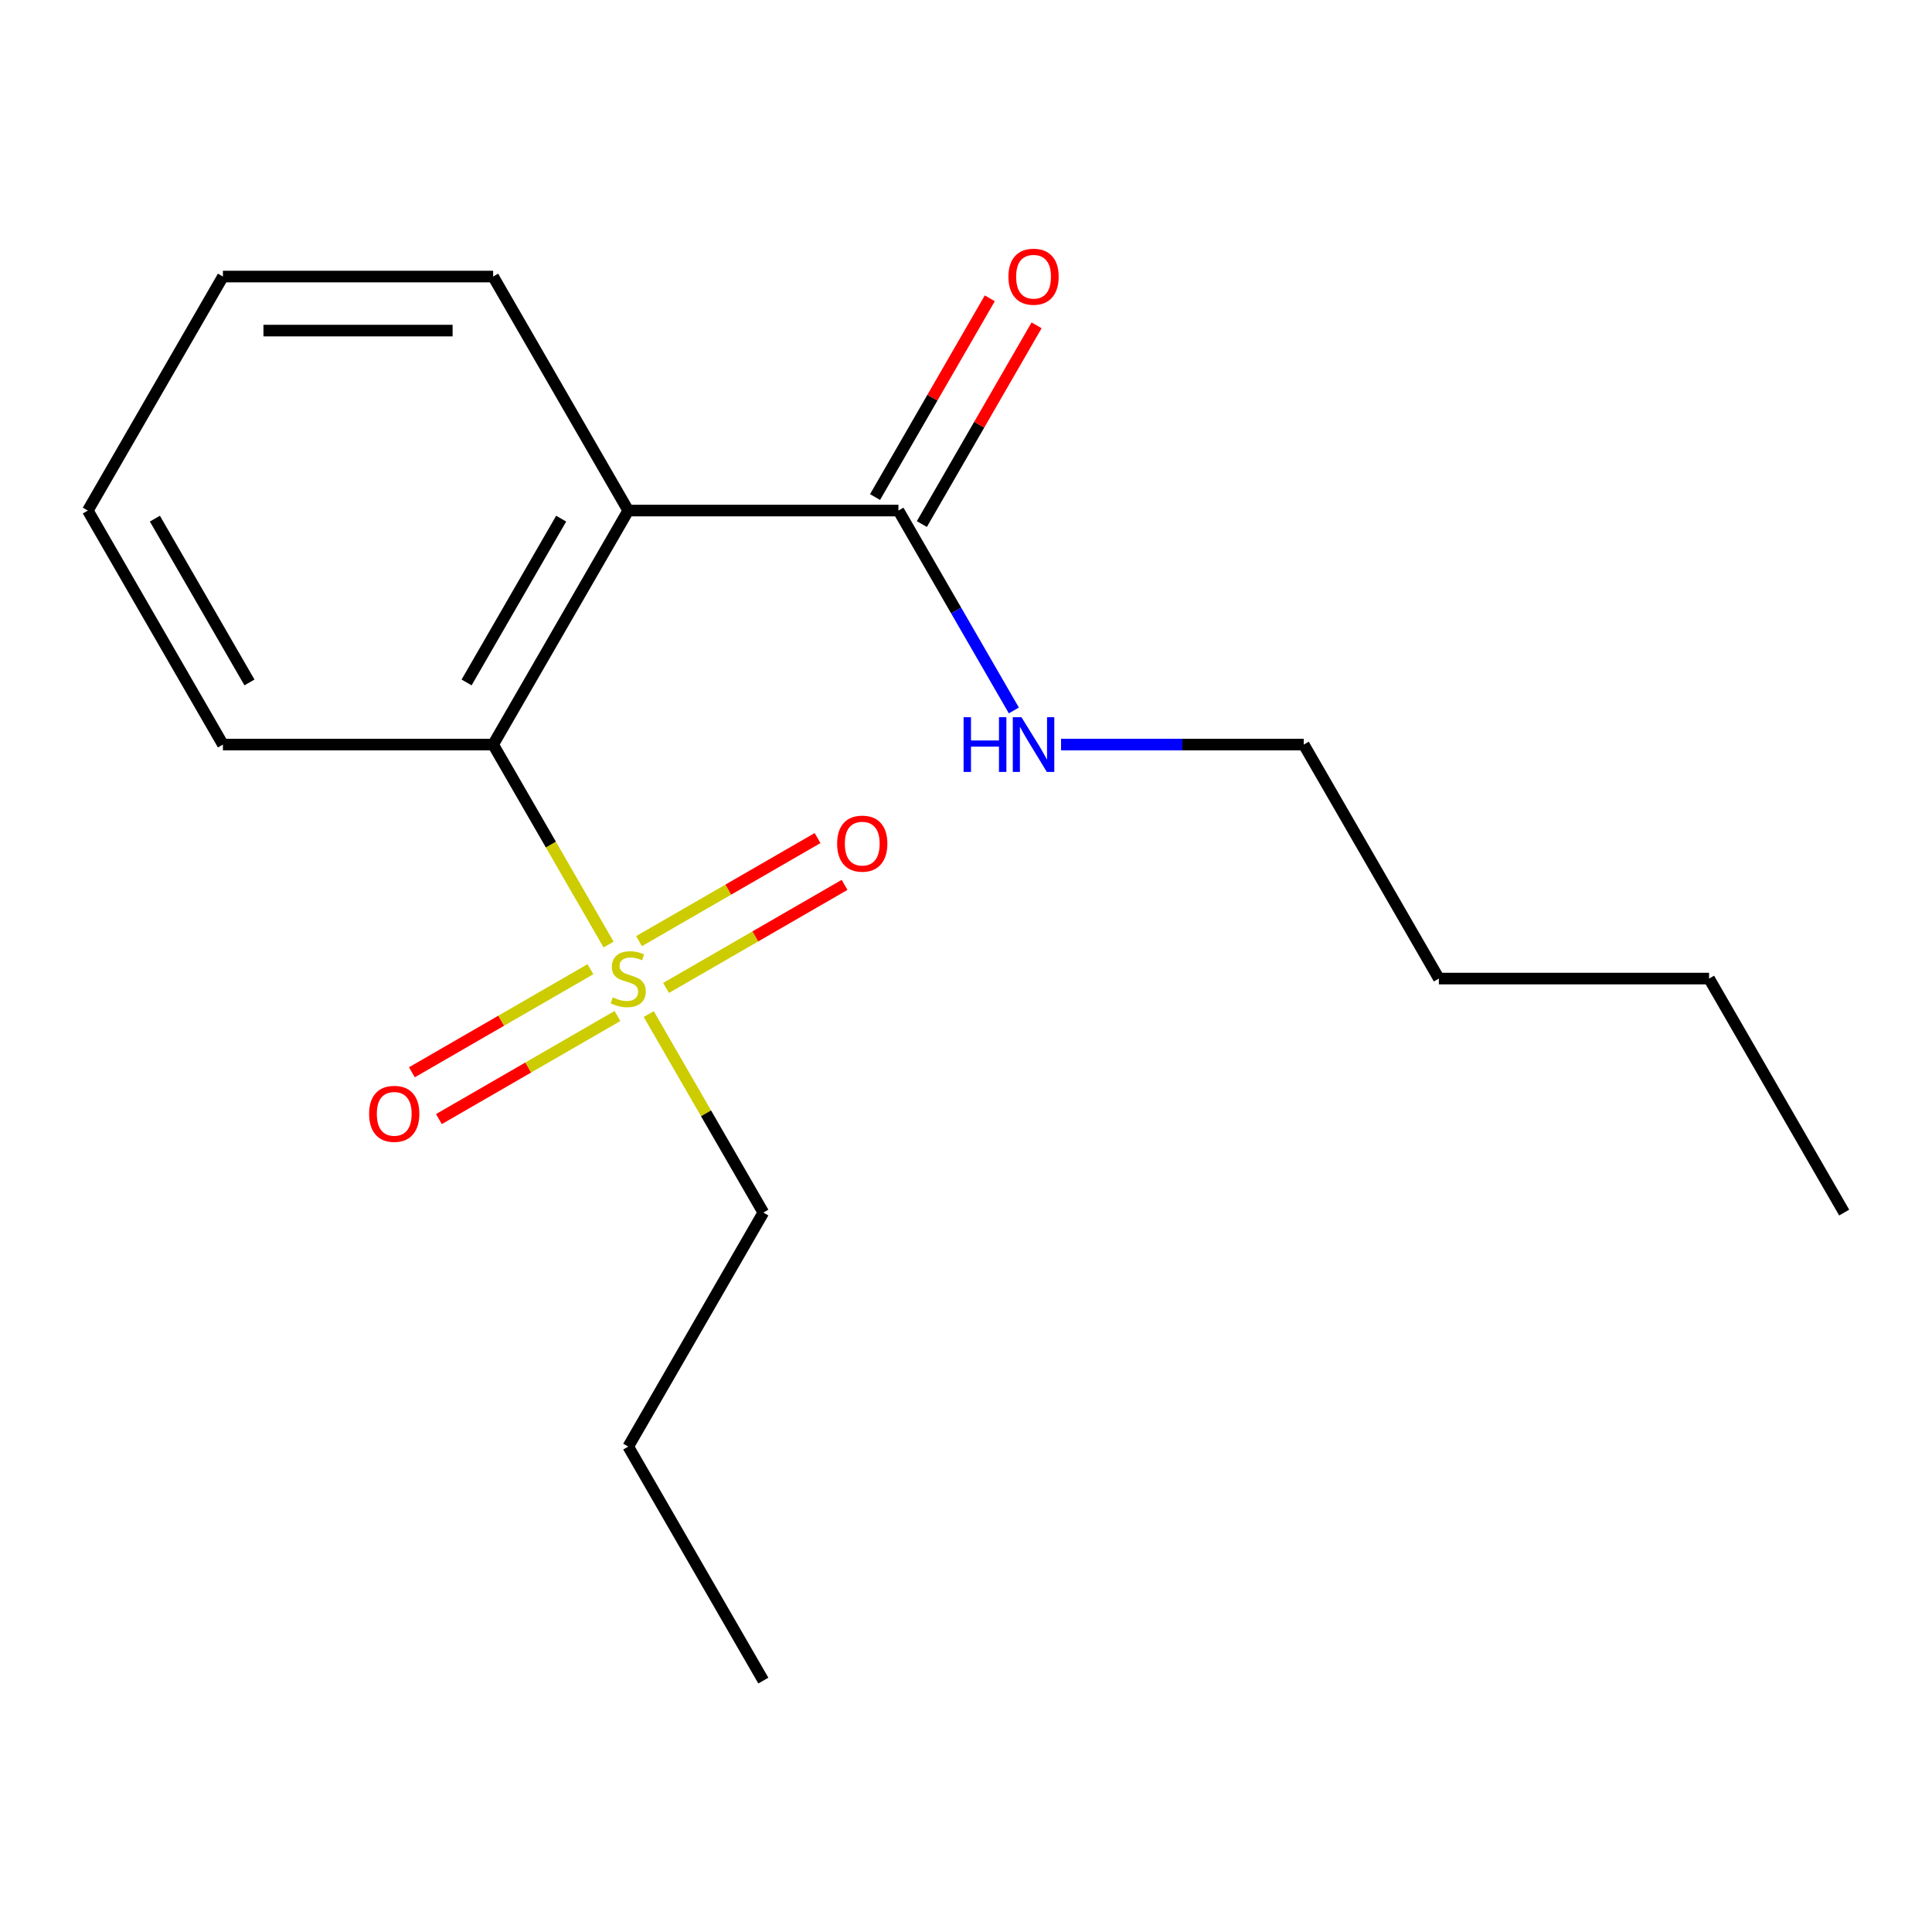 <?xml version='1.0' encoding='iso-8859-1'?>
<svg version='1.1' baseProfile='full'
              xmlns='http://www.w3.org/2000/svg'
                      xmlns:rdkit='http://www.rdkit.org/xml'
                      xmlns:xlink='http://www.w3.org/1999/xlink'
                  xml:space='preserve'
width='1000px' height='1000px' viewBox='0 0 1000 1000'>
<!-- END OF HEADER -->
<rect style='opacity:1.0;fill:#FFFFFF;stroke:none' width='1000' height='1000' x='0' y='0'> </rect>
<path class='bond-1' d='M 315.004,488.893 L 285.124,437.14' style='fill:none;fill-rule:evenodd;stroke:#CCCC00;stroke-width:6px;stroke-linecap:butt;stroke-linejoin:miter;stroke-opacity:1' />
<path class='bond-1' d='M 285.124,437.14 L 255.245,385.387' style='fill:none;fill-rule:evenodd;stroke:#000000;stroke-width:6px;stroke-linecap:butt;stroke-linejoin:miter;stroke-opacity:1' />
<path class='bond-3' d='M 344.744,511.36 L 390.951,484.683' style='fill:none;fill-rule:evenodd;stroke:#CCCC00;stroke-width:6px;stroke-linecap:butt;stroke-linejoin:miter;stroke-opacity:1' />
<path class='bond-3' d='M 390.951,484.683 L 437.157,458.006' style='fill:none;fill-rule:evenodd;stroke:#FF0000;stroke-width:6px;stroke-linecap:butt;stroke-linejoin:miter;stroke-opacity:1' />
<path class='bond-3' d='M 330.758,487.136 L 376.965,460.459' style='fill:none;fill-rule:evenodd;stroke:#CCCC00;stroke-width:6px;stroke-linecap:butt;stroke-linejoin:miter;stroke-opacity:1' />
<path class='bond-3' d='M 376.965,460.459 L 423.171,433.781' style='fill:none;fill-rule:evenodd;stroke:#FF0000;stroke-width:6px;stroke-linecap:butt;stroke-linejoin:miter;stroke-opacity:1' />
<path class='bond-4' d='M 305.605,501.658 L 259.399,528.335' style='fill:none;fill-rule:evenodd;stroke:#CCCC00;stroke-width:6px;stroke-linecap:butt;stroke-linejoin:miter;stroke-opacity:1' />
<path class='bond-4' d='M 259.399,528.335 L 213.193,555.012' style='fill:none;fill-rule:evenodd;stroke:#FF0000;stroke-width:6px;stroke-linecap:butt;stroke-linejoin:miter;stroke-opacity:1' />
<path class='bond-4' d='M 319.591,525.882 L 273.385,552.56' style='fill:none;fill-rule:evenodd;stroke:#CCCC00;stroke-width:6px;stroke-linecap:butt;stroke-linejoin:miter;stroke-opacity:1' />
<path class='bond-4' d='M 273.385,552.56 L 227.179,579.237' style='fill:none;fill-rule:evenodd;stroke:#FF0000;stroke-width:6px;stroke-linecap:butt;stroke-linejoin:miter;stroke-opacity:1' />
<path class='bond-7' d='M 335.785,524.886 L 365.445,576.259' style='fill:none;fill-rule:evenodd;stroke:#CCCC00;stroke-width:6px;stroke-linecap:butt;stroke-linejoin:miter;stroke-opacity:1' />
<path class='bond-7' d='M 365.445,576.259 L 395.105,627.632' style='fill:none;fill-rule:evenodd;stroke:#000000;stroke-width:6px;stroke-linecap:butt;stroke-linejoin:miter;stroke-opacity:1' />
<path class='bond-0' d='M 325.175,264.264 L 255.245,385.387' style='fill:none;fill-rule:evenodd;stroke:#000000;stroke-width:6px;stroke-linecap:butt;stroke-linejoin:miter;stroke-opacity:1' />
<path class='bond-0' d='M 290.461,268.447 L 241.51,353.232' style='fill:none;fill-rule:evenodd;stroke:#000000;stroke-width:6px;stroke-linecap:butt;stroke-linejoin:miter;stroke-opacity:1' />
<path class='bond-2' d='M 325.175,264.264 L 465.035,264.264' style='fill:none;fill-rule:evenodd;stroke:#000000;stroke-width:6px;stroke-linecap:butt;stroke-linejoin:miter;stroke-opacity:1' />
<path class='bond-8' d='M 325.175,264.264 L 255.245,143.142' style='fill:none;fill-rule:evenodd;stroke:#000000;stroke-width:6px;stroke-linecap:butt;stroke-linejoin:miter;stroke-opacity:1' />
<path class='bond-9' d='M 255.245,385.387 L 115.385,385.387' style='fill:none;fill-rule:evenodd;stroke:#000000;stroke-width:6px;stroke-linecap:butt;stroke-linejoin:miter;stroke-opacity:1' />
<path class='bond-5' d='M 477.147,271.257 L 506.842,219.824' style='fill:none;fill-rule:evenodd;stroke:#000000;stroke-width:6px;stroke-linecap:butt;stroke-linejoin:miter;stroke-opacity:1' />
<path class='bond-5' d='M 506.842,219.824 L 536.537,168.391' style='fill:none;fill-rule:evenodd;stroke:#FF0000;stroke-width:6px;stroke-linecap:butt;stroke-linejoin:miter;stroke-opacity:1' />
<path class='bond-5' d='M 452.923,257.271 L 482.618,205.838' style='fill:none;fill-rule:evenodd;stroke:#000000;stroke-width:6px;stroke-linecap:butt;stroke-linejoin:miter;stroke-opacity:1' />
<path class='bond-5' d='M 482.618,205.838 L 512.312,154.405' style='fill:none;fill-rule:evenodd;stroke:#FF0000;stroke-width:6px;stroke-linecap:butt;stroke-linejoin:miter;stroke-opacity:1' />
<path class='bond-6' d='M 465.035,264.264 L 494.903,315.997' style='fill:none;fill-rule:evenodd;stroke:#000000;stroke-width:6px;stroke-linecap:butt;stroke-linejoin:miter;stroke-opacity:1' />
<path class='bond-6' d='M 494.903,315.997 L 524.771,367.73' style='fill:none;fill-rule:evenodd;stroke:#0000FF;stroke-width:6px;stroke-linecap:butt;stroke-linejoin:miter;stroke-opacity:1' />
<path class='bond-10' d='M 549.202,385.387 L 612.013,385.387' style='fill:none;fill-rule:evenodd;stroke:#0000FF;stroke-width:6px;stroke-linecap:butt;stroke-linejoin:miter;stroke-opacity:1' />
<path class='bond-10' d='M 612.013,385.387 L 674.825,385.387' style='fill:none;fill-rule:evenodd;stroke:#000000;stroke-width:6px;stroke-linecap:butt;stroke-linejoin:miter;stroke-opacity:1' />
<path class='bond-11' d='M 395.105,627.632 L 325.175,748.754' style='fill:none;fill-rule:evenodd;stroke:#000000;stroke-width:6px;stroke-linecap:butt;stroke-linejoin:miter;stroke-opacity:1' />
<path class='bond-18' d='M 255.245,143.142 L 115.385,143.142' style='fill:none;fill-rule:evenodd;stroke:#000000;stroke-width:6px;stroke-linecap:butt;stroke-linejoin:miter;stroke-opacity:1' />
<path class='bond-18' d='M 234.266,171.114 L 136.364,171.114' style='fill:none;fill-rule:evenodd;stroke:#000000;stroke-width:6px;stroke-linecap:butt;stroke-linejoin:miter;stroke-opacity:1' />
<path class='bond-15' d='M 115.385,385.387 L 45.455,264.264' style='fill:none;fill-rule:evenodd;stroke:#000000;stroke-width:6px;stroke-linecap:butt;stroke-linejoin:miter;stroke-opacity:1' />
<path class='bond-15' d='M 129.12,353.232 L 80.168,268.447' style='fill:none;fill-rule:evenodd;stroke:#000000;stroke-width:6px;stroke-linecap:butt;stroke-linejoin:miter;stroke-opacity:1' />
<path class='bond-12' d='M 674.825,385.387 L 744.755,506.509' style='fill:none;fill-rule:evenodd;stroke:#000000;stroke-width:6px;stroke-linecap:butt;stroke-linejoin:miter;stroke-opacity:1' />
<path class='bond-16' d='M 325.175,748.754 L 395.105,869.876' style='fill:none;fill-rule:evenodd;stroke:#000000;stroke-width:6px;stroke-linecap:butt;stroke-linejoin:miter;stroke-opacity:1' />
<path class='bond-13' d='M 744.755,506.509 L 884.615,506.509' style='fill:none;fill-rule:evenodd;stroke:#000000;stroke-width:6px;stroke-linecap:butt;stroke-linejoin:miter;stroke-opacity:1' />
<path class='bond-17' d='M 884.615,506.509 L 954.545,627.632' style='fill:none;fill-rule:evenodd;stroke:#000000;stroke-width:6px;stroke-linecap:butt;stroke-linejoin:miter;stroke-opacity:1' />
<path class='bond-14' d='M 115.385,143.142 L 45.455,264.264' style='fill:none;fill-rule:evenodd;stroke:#000000;stroke-width:6px;stroke-linecap:butt;stroke-linejoin:miter;stroke-opacity:1' />
<path  class='atom-0' d='M 317.175 516.229
Q 317.495 516.349, 318.815 516.909
Q 320.135 517.469, 321.575 517.829
Q 323.055 518.149, 324.495 518.149
Q 327.175 518.149, 328.735 516.869
Q 330.295 515.549, 330.295 513.269
Q 330.295 511.709, 329.495 510.749
Q 328.735 509.789, 327.535 509.269
Q 326.335 508.749, 324.335 508.149
Q 321.815 507.389, 320.295 506.669
Q 318.815 505.949, 317.735 504.429
Q 316.695 502.909, 316.695 500.349
Q 316.695 496.789, 319.095 494.589
Q 321.535 492.389, 326.335 492.389
Q 329.615 492.389, 333.335 493.949
L 332.415 497.029
Q 329.015 495.629, 326.455 495.629
Q 323.695 495.629, 322.175 496.789
Q 320.655 497.909, 320.695 499.869
Q 320.695 501.389, 321.455 502.309
Q 322.255 503.229, 323.375 503.749
Q 324.535 504.269, 326.455 504.869
Q 329.015 505.669, 330.535 506.469
Q 332.055 507.269, 333.135 508.909
Q 334.255 510.509, 334.255 513.269
Q 334.255 517.189, 331.615 519.309
Q 329.015 521.389, 324.655 521.389
Q 322.135 521.389, 320.215 520.829
Q 318.335 520.309, 316.095 519.389
L 317.175 516.229
' fill='#CCCC00'/>
<path  class='atom-4' d='M 433.297 436.659
Q 433.297 429.859, 436.657 426.059
Q 440.017 422.259, 446.297 422.259
Q 452.577 422.259, 455.937 426.059
Q 459.297 429.859, 459.297 436.659
Q 459.297 443.539, 455.897 447.459
Q 452.497 451.339, 446.297 451.339
Q 440.057 451.339, 436.657 447.459
Q 433.297 443.579, 433.297 436.659
M 446.297 448.139
Q 450.617 448.139, 452.937 445.259
Q 455.297 442.339, 455.297 436.659
Q 455.297 431.099, 452.937 428.299
Q 450.617 425.459, 446.297 425.459
Q 441.977 425.459, 439.617 428.259
Q 437.297 431.059, 437.297 436.659
Q 437.297 442.379, 439.617 445.259
Q 441.977 448.139, 446.297 448.139
' fill='#FF0000'/>
<path  class='atom-5' d='M 191.052 576.519
Q 191.052 569.719, 194.412 565.919
Q 197.772 562.119, 204.052 562.119
Q 210.332 562.119, 213.692 565.919
Q 217.052 569.719, 217.052 576.519
Q 217.052 583.399, 213.652 587.319
Q 210.252 591.199, 204.052 591.199
Q 197.812 591.199, 194.412 587.319
Q 191.052 583.439, 191.052 576.519
M 204.052 587.999
Q 208.372 587.999, 210.692 585.119
Q 213.052 582.199, 213.052 576.519
Q 213.052 570.959, 210.692 568.159
Q 208.372 565.319, 204.052 565.319
Q 199.732 565.319, 197.372 568.119
Q 195.052 570.919, 195.052 576.519
Q 195.052 582.239, 197.372 585.119
Q 199.732 587.999, 204.052 587.999
' fill='#FF0000'/>
<path  class='atom-6' d='M 521.965 143.222
Q 521.965 136.422, 525.325 132.622
Q 528.685 128.822, 534.965 128.822
Q 541.245 128.822, 544.605 132.622
Q 547.965 136.422, 547.965 143.222
Q 547.965 150.102, 544.565 154.022
Q 541.165 157.902, 534.965 157.902
Q 528.725 157.902, 525.325 154.022
Q 521.965 150.142, 521.965 143.222
M 534.965 154.702
Q 539.285 154.702, 541.605 151.822
Q 543.965 148.902, 543.965 143.222
Q 543.965 137.662, 541.605 134.862
Q 539.285 132.022, 534.965 132.022
Q 530.645 132.022, 528.285 134.822
Q 525.965 137.622, 525.965 143.222
Q 525.965 148.942, 528.285 151.822
Q 530.645 154.702, 534.965 154.702
' fill='#FF0000'/>
<path  class='atom-7' d='M 498.745 371.227
L 502.585 371.227
L 502.585 383.267
L 517.065 383.267
L 517.065 371.227
L 520.905 371.227
L 520.905 399.547
L 517.065 399.547
L 517.065 386.467
L 502.585 386.467
L 502.585 399.547
L 498.745 399.547
L 498.745 371.227
' fill='#0000FF'/>
<path  class='atom-7' d='M 528.705 371.227
L 537.985 386.227
Q 538.905 387.707, 540.385 390.387
Q 541.865 393.067, 541.945 393.227
L 541.945 371.227
L 545.705 371.227
L 545.705 399.547
L 541.825 399.547
L 531.865 383.147
Q 530.705 381.227, 529.465 379.027
Q 528.265 376.827, 527.905 376.147
L 527.905 399.547
L 524.225 399.547
L 524.225 371.227
L 528.705 371.227
' fill='#0000FF'/>
</svg>
